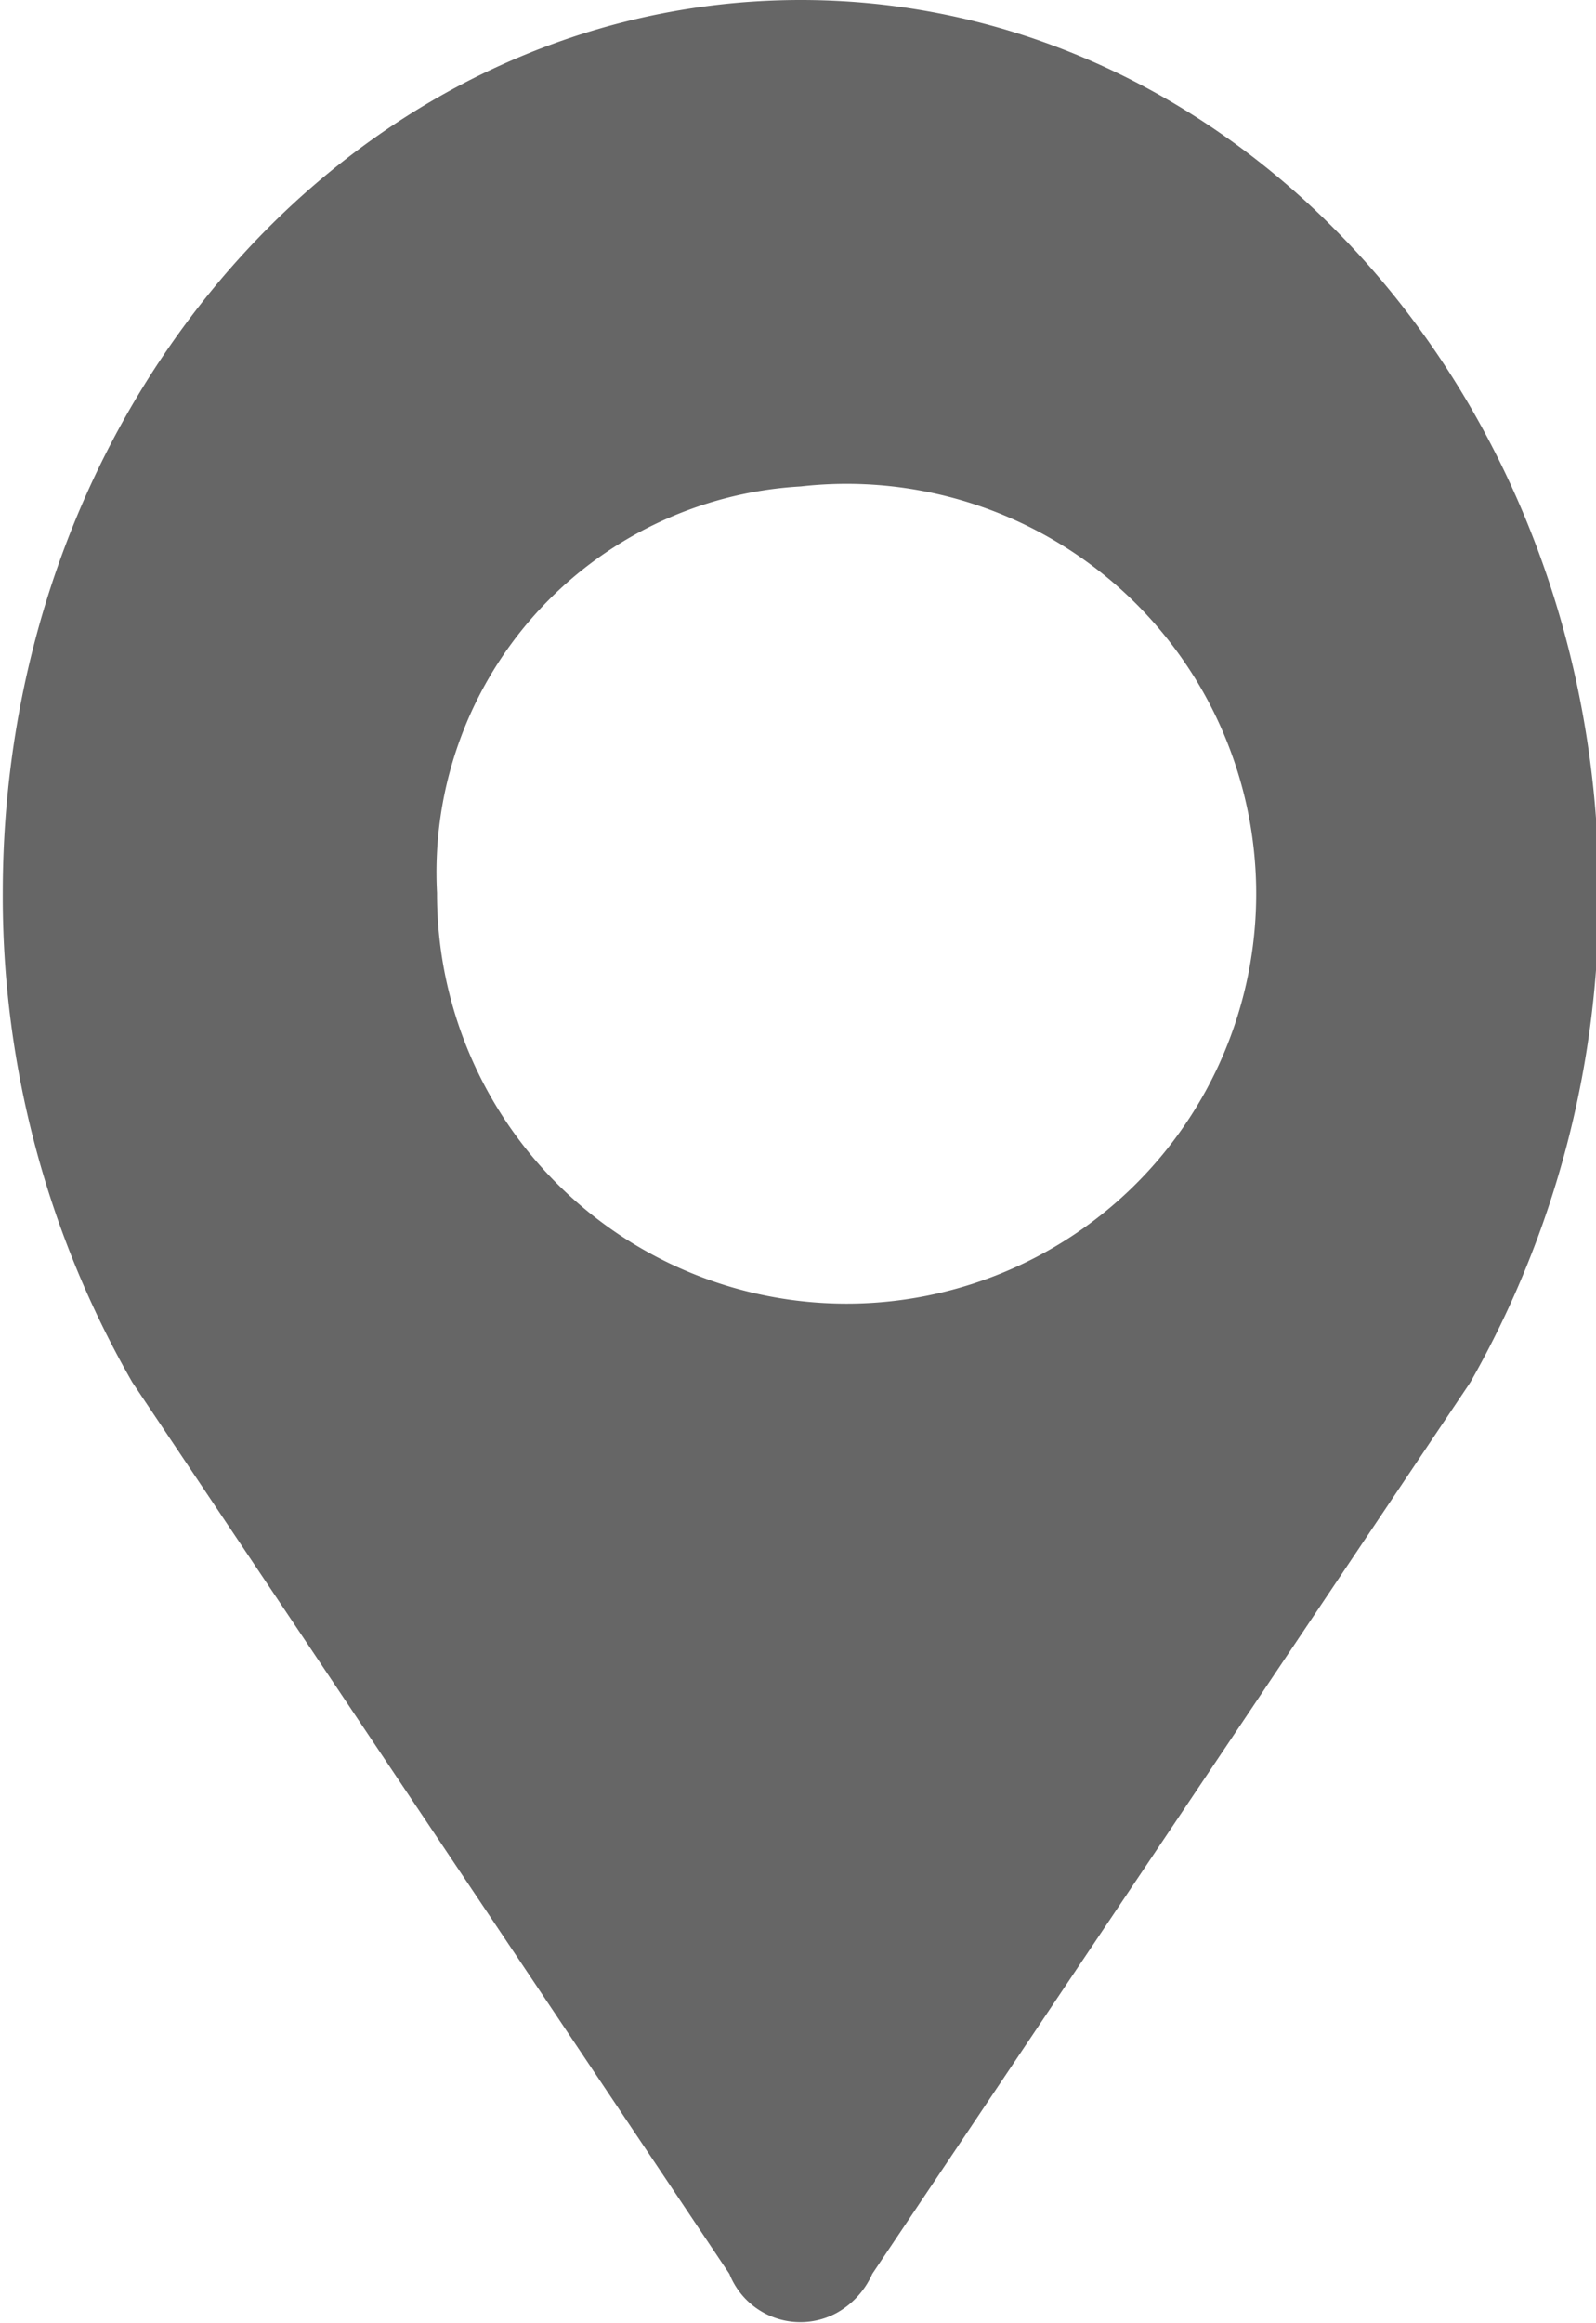 <svg xmlns="http://www.w3.org/2000/svg" width="11" height="16" viewBox="0 0 11 16">
  <defs>
    <style>
      .cls-1 {
        fill: #666;
        fill-rule: evenodd;
      }
    </style>
  </defs>
  <path id="joinwiconio1" class="cls-1" d="M691.8,1805.29a2.823,2.823,0,1,1-2.507,2.8A2.663,2.663,0,0,1,691.8,1805.29Zm5.5,2.8c0-3.4-2.463-6.15-5.5-6.15s-5.5,2.75-5.5,6.15a6.715,6.715,0,0,0,.893,3.37l4.115,6.14a0.526,0.526,0,0,0,.738.27,0.571,0.571,0,0,0,.247-0.27l4.122-6.14a6.766,6.766,0,0,0,.885-3.37h0Z" transform="translate(-686.281 -1801.94)"/>
</svg>
